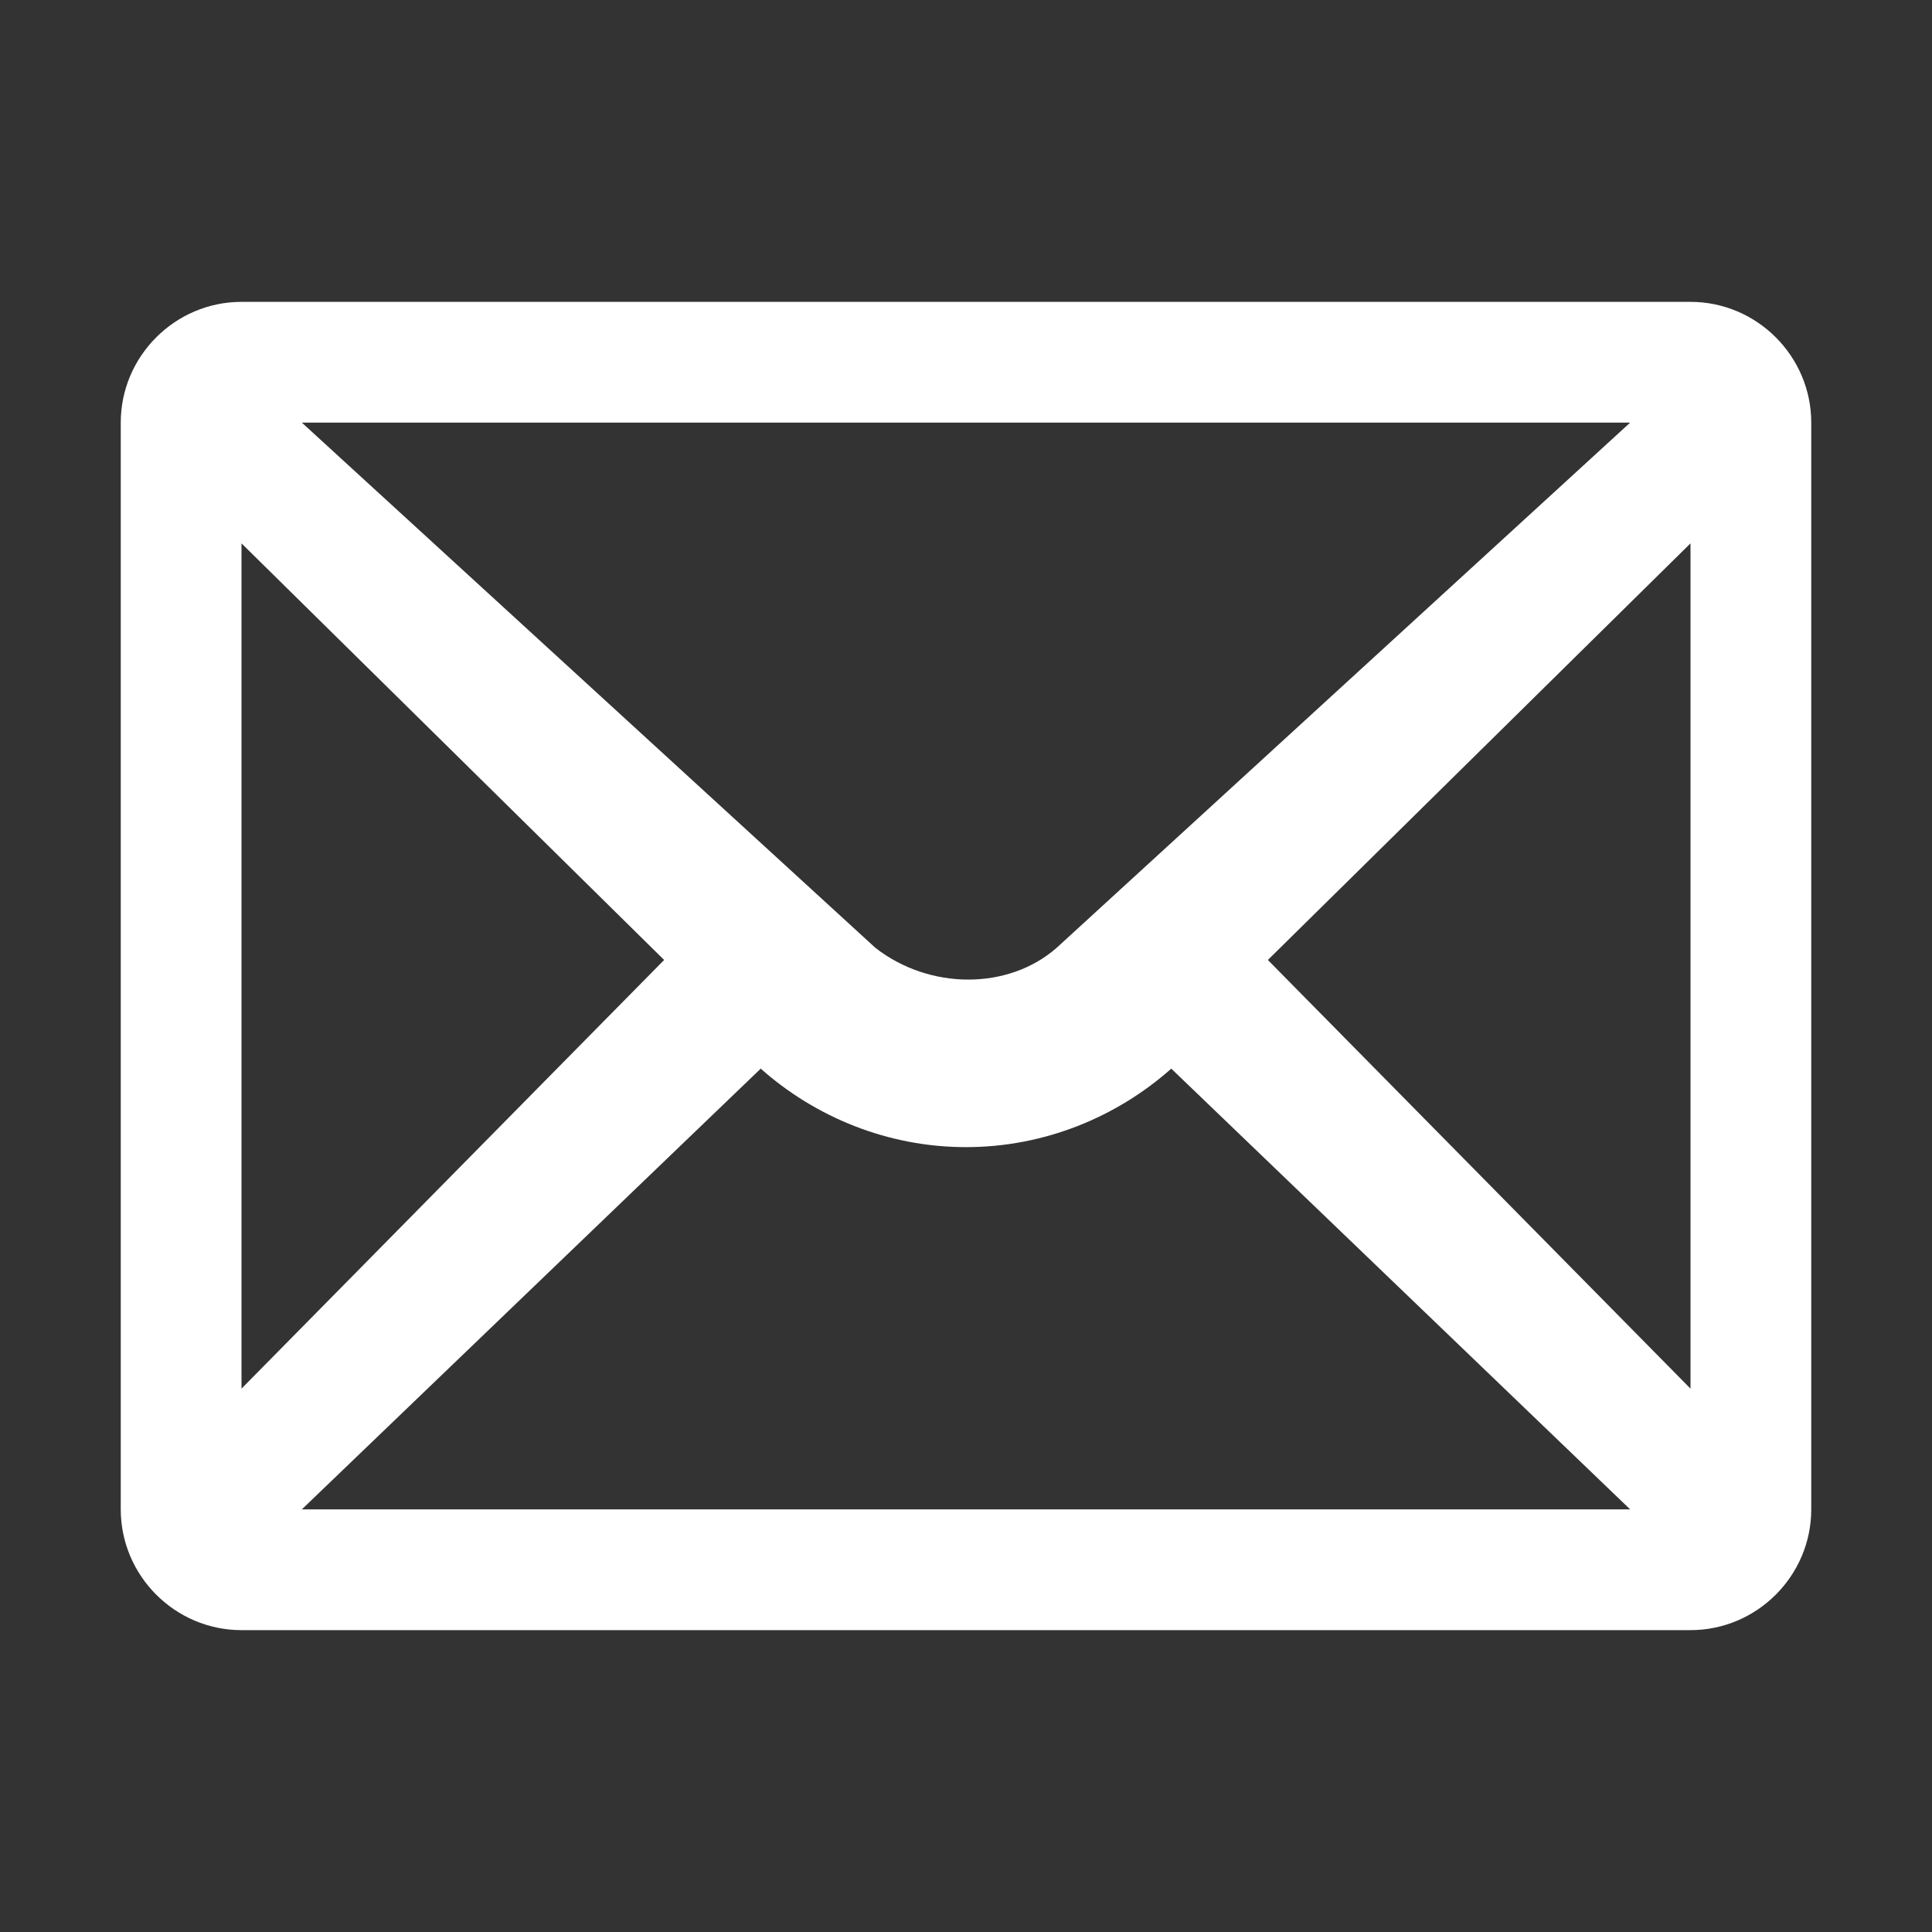 <svg width="90" height="90" viewBox="0 0 90 90" fill="none" xmlns="http://www.w3.org/2000/svg">
<rect x="0" y="0" width="90" height="90" fill="#333333" stroke="none"/>
<path d="M78.75 14.062H11.25C8.156 14.062 5.625 16.594 5.625 19.688V70.312C5.625 73.406 8.156 75.938 11.25 75.938H78.75C81.844 75.938 84.375 73.406 84.375 70.312V19.688C84.375 16.594 81.844 14.062 78.75 14.062ZM75.938 19.688L49.219 44.156C46.969 46.125 43.312 46.125 40.781 44.156L14.062 19.688H75.938ZM11.25 25.312L30.938 44.719L11.25 64.688V25.312ZM14.062 70.312L35.438 49.781C37.969 52.031 41.344 53.438 45 53.438C48.656 53.438 52.031 52.031 54.562 49.781L75.938 70.312H14.062ZM78.75 64.688L59.062 44.719L78.75 25.312V64.688Z" fill="white"/>
</svg>

